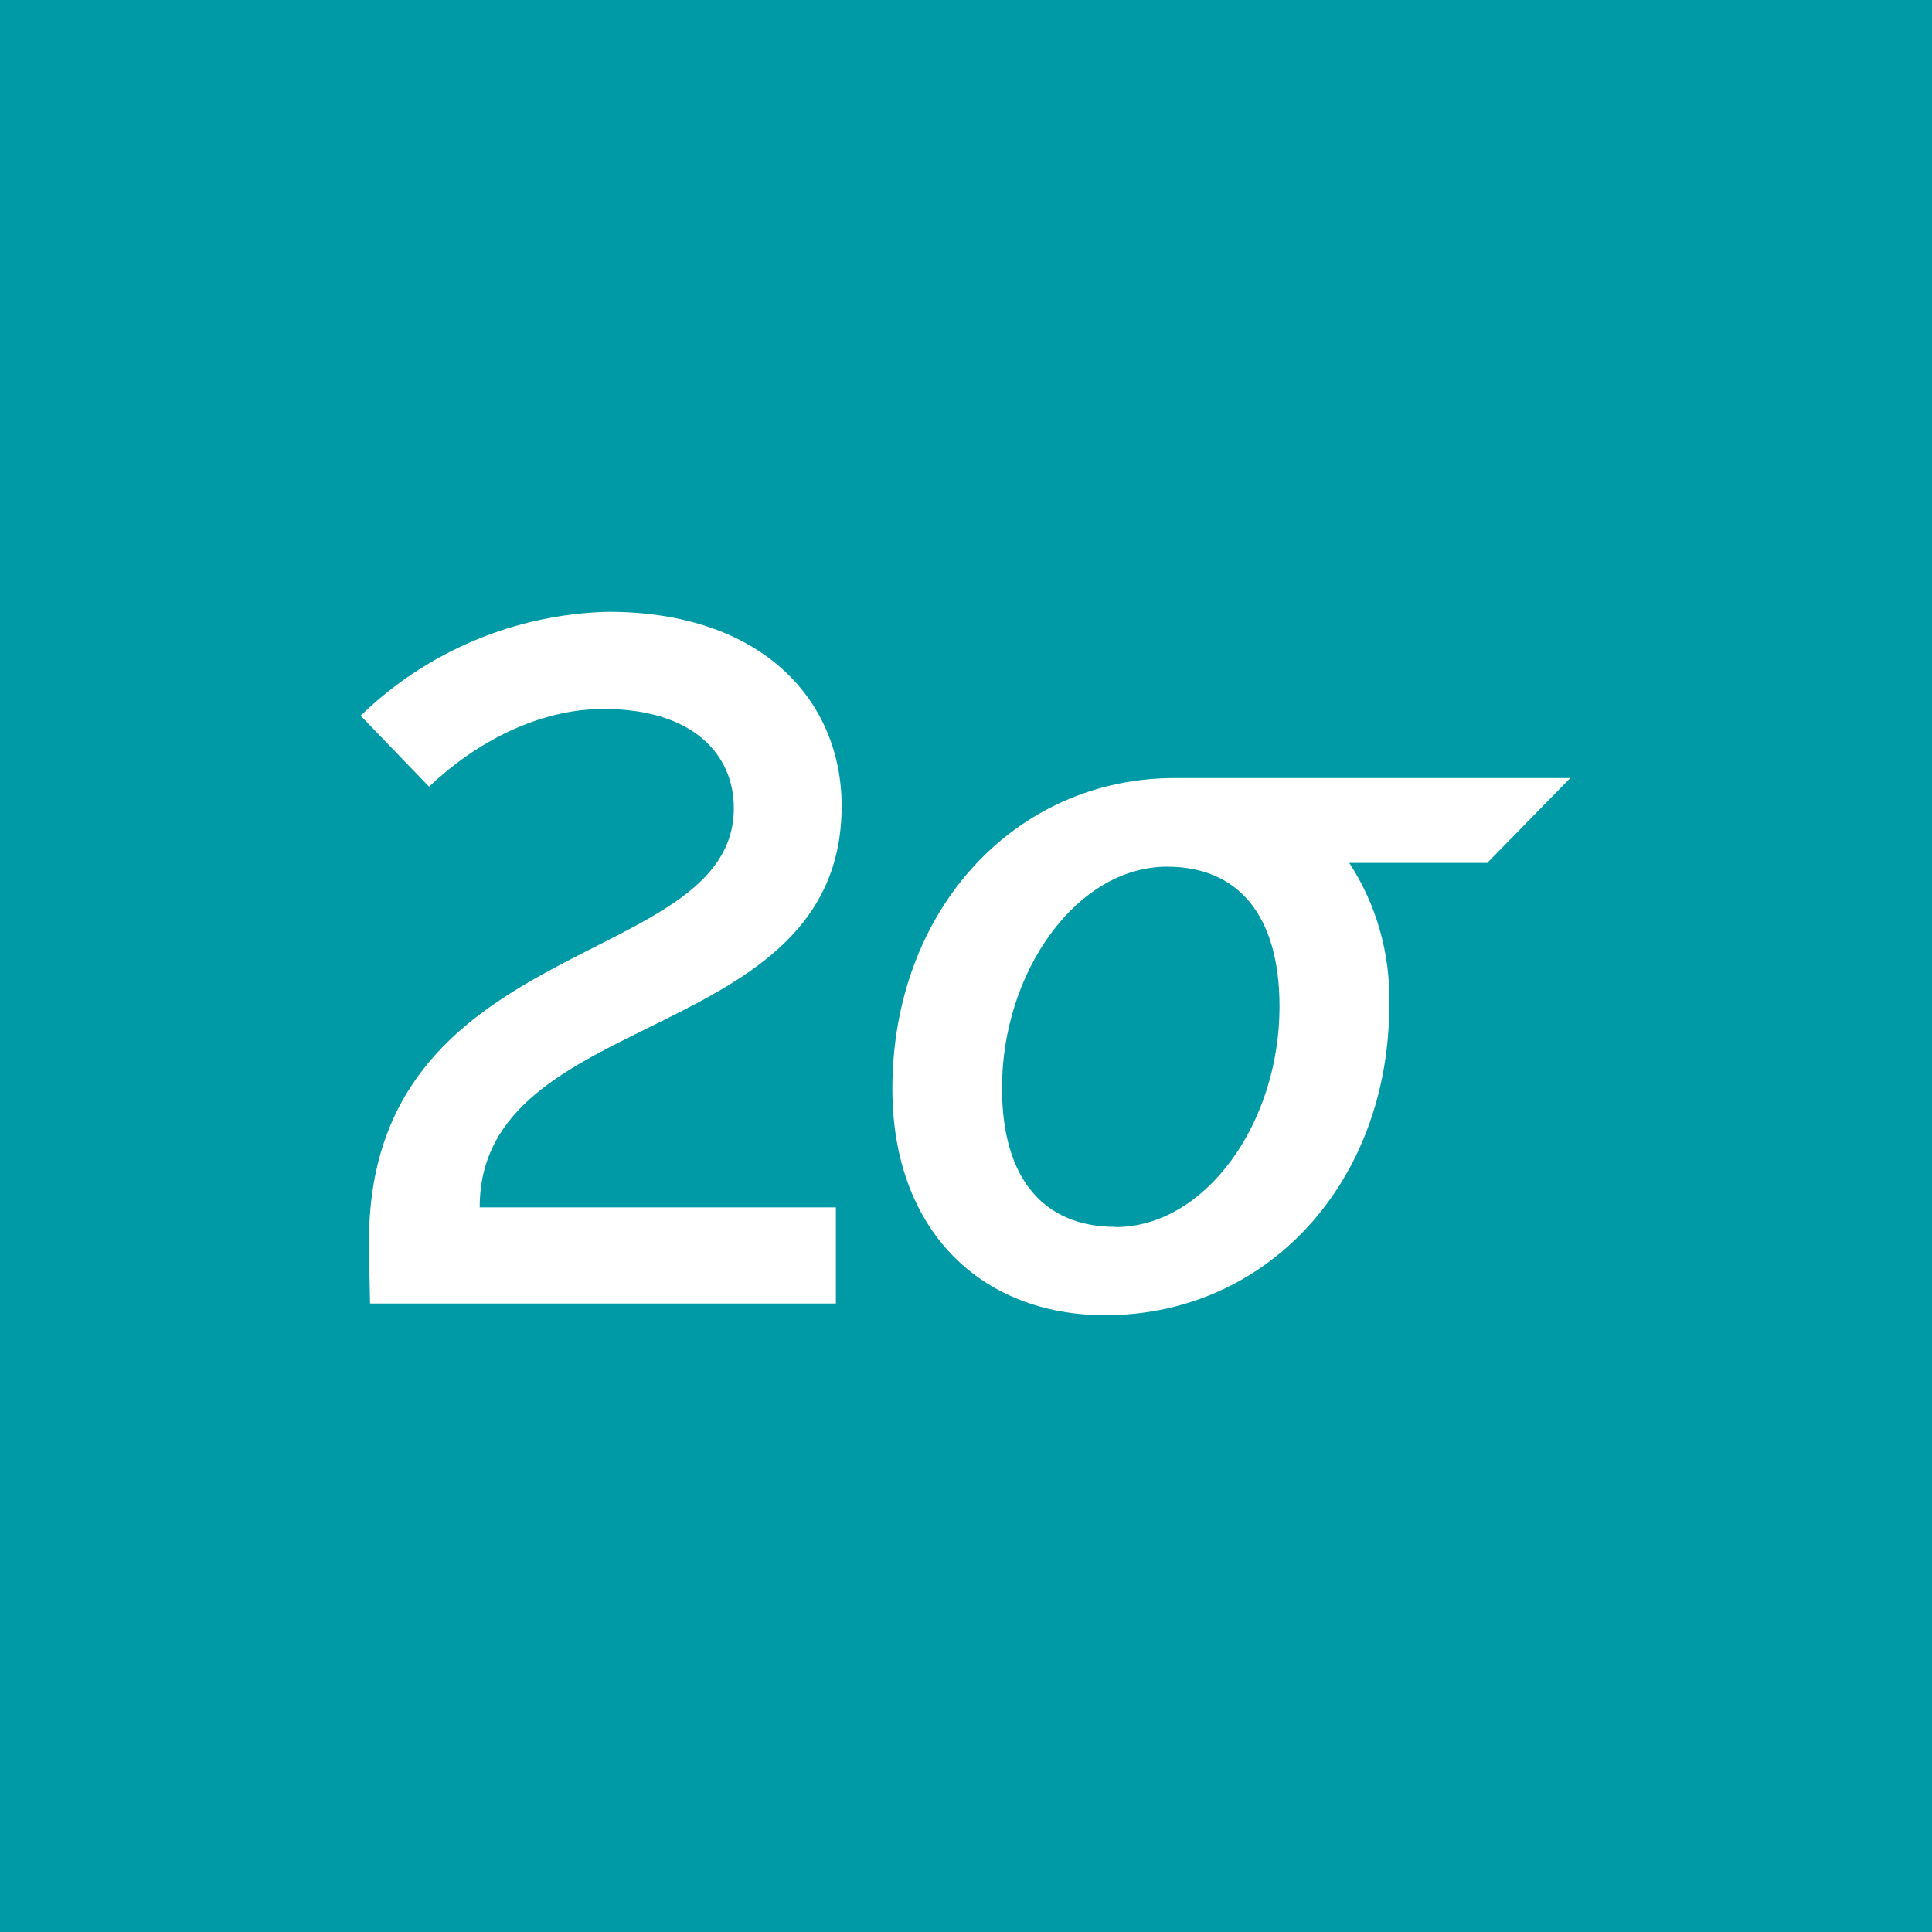<svg xmlns="http://www.w3.org/2000/svg" fill="none" viewBox="0 0 300 300" height="300" width="300">
<rect fill="#009AA6" height="300" width="300"></rect>
<path fill="white" d="M57.312 194.257C56.131 144.494 113.947 150.986 113.947 125.475C113.947 117.193 107.678 110.084 93.709 110.084C83.518 110.084 73.772 115.363 66.624 122.151L56 111.133C66.326 101.111 80.051 95.35 94.437 95C118.446 95 130.69 108.851 130.69 125.154C130.69 162.732 74.487 156.102 74.487 187.476H129.798V202.408H57.456L57.305 194.263L57.312 194.257ZM243.837 120.813L230.937 133.994H209.512C213.775 140.507 215.939 148.239 215.722 156.095C215.722 183.561 196.796 204.225 171.613 204.225C152.253 204.225 138.566 190.938 138.566 169.074C138.566 141.49 157.454 120.813 182.44 120.813H243.837ZM173.206 190.506V190.538C187.182 190.538 198.684 174.386 198.684 156.305C198.684 141.949 192.126 134.578 181.227 134.578C167.225 134.578 155.591 150.862 155.591 168.956C155.591 183.121 162.136 190.506 173.206 190.506Z" clip-rule="evenodd" fill-rule="evenodd"></path>
</svg>
